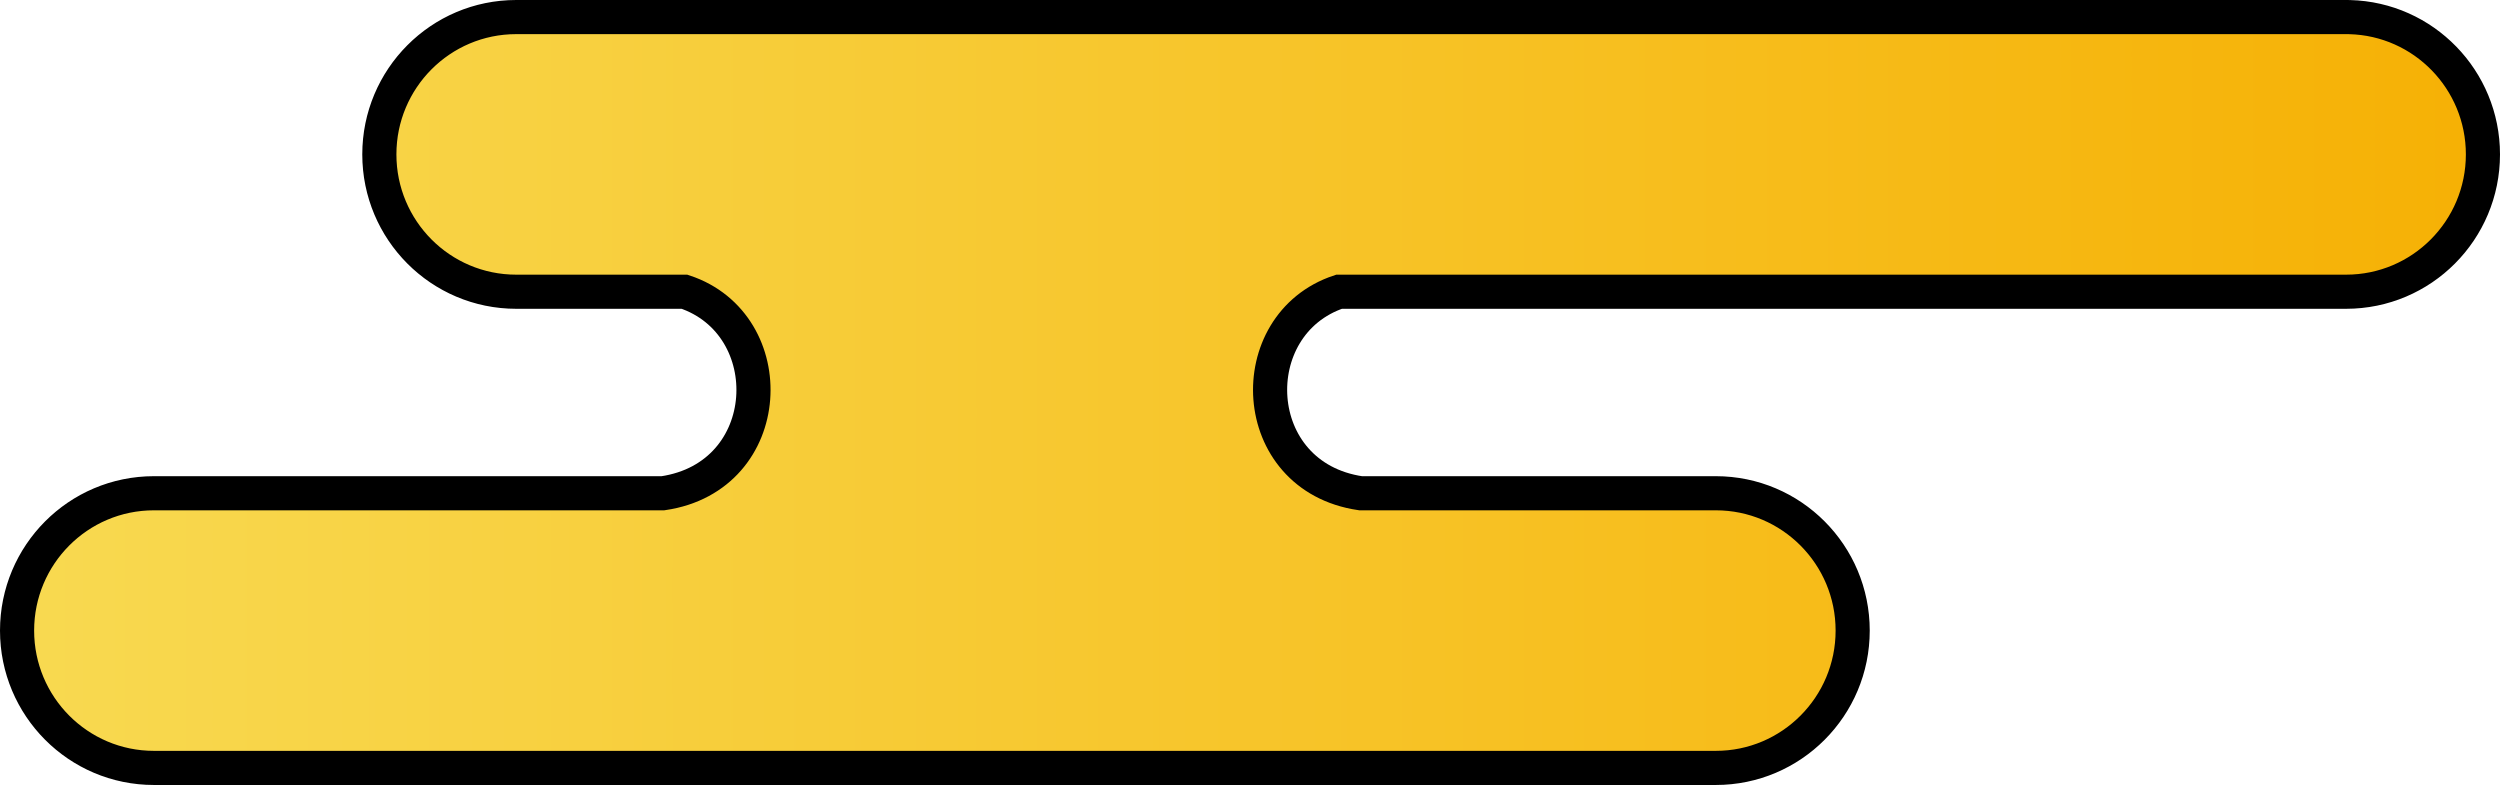 <svg width="293" height="92" viewBox="0 0 293 92" fill="none" xmlns="http://www.w3.org/2000/svg">
<path d="M274.959 2L275.373 2.005C284.048 2.226 291 9.352 291 18.096C291 26.978 283.826 34.191 274.959 34.191H156.939C145.452 38.013 146.132 55.85 159.458 57.809H201.091C209.958 57.809 217.133 65.022 217.133 73.904C217.133 82.786 209.957 90 201.091 90H18.041C9.175 90 2 82.786 2 73.904C2 65.022 9.174 57.809 18.041 57.809H77.705C91.032 55.851 91.712 38.013 80.224 34.191H60.501C51.634 34.191 44.459 26.978 44.459 18.096C44.459 9.214 51.634 2 60.501 2H274.959Z" fill="url(#paint0_linear_210_9663)" stroke="black" stroke-width="4"/>
<defs>
<linearGradient id="paint0_linear_210_9663" x1="4" y1="46" x2="289" y2="46" gradientUnits="userSpaceOnUse">
<stop stop-color="#F8D950"/>
<stop offset="1" stop-color="#F6B105"/>
</linearGradient>
</defs>
</svg>
